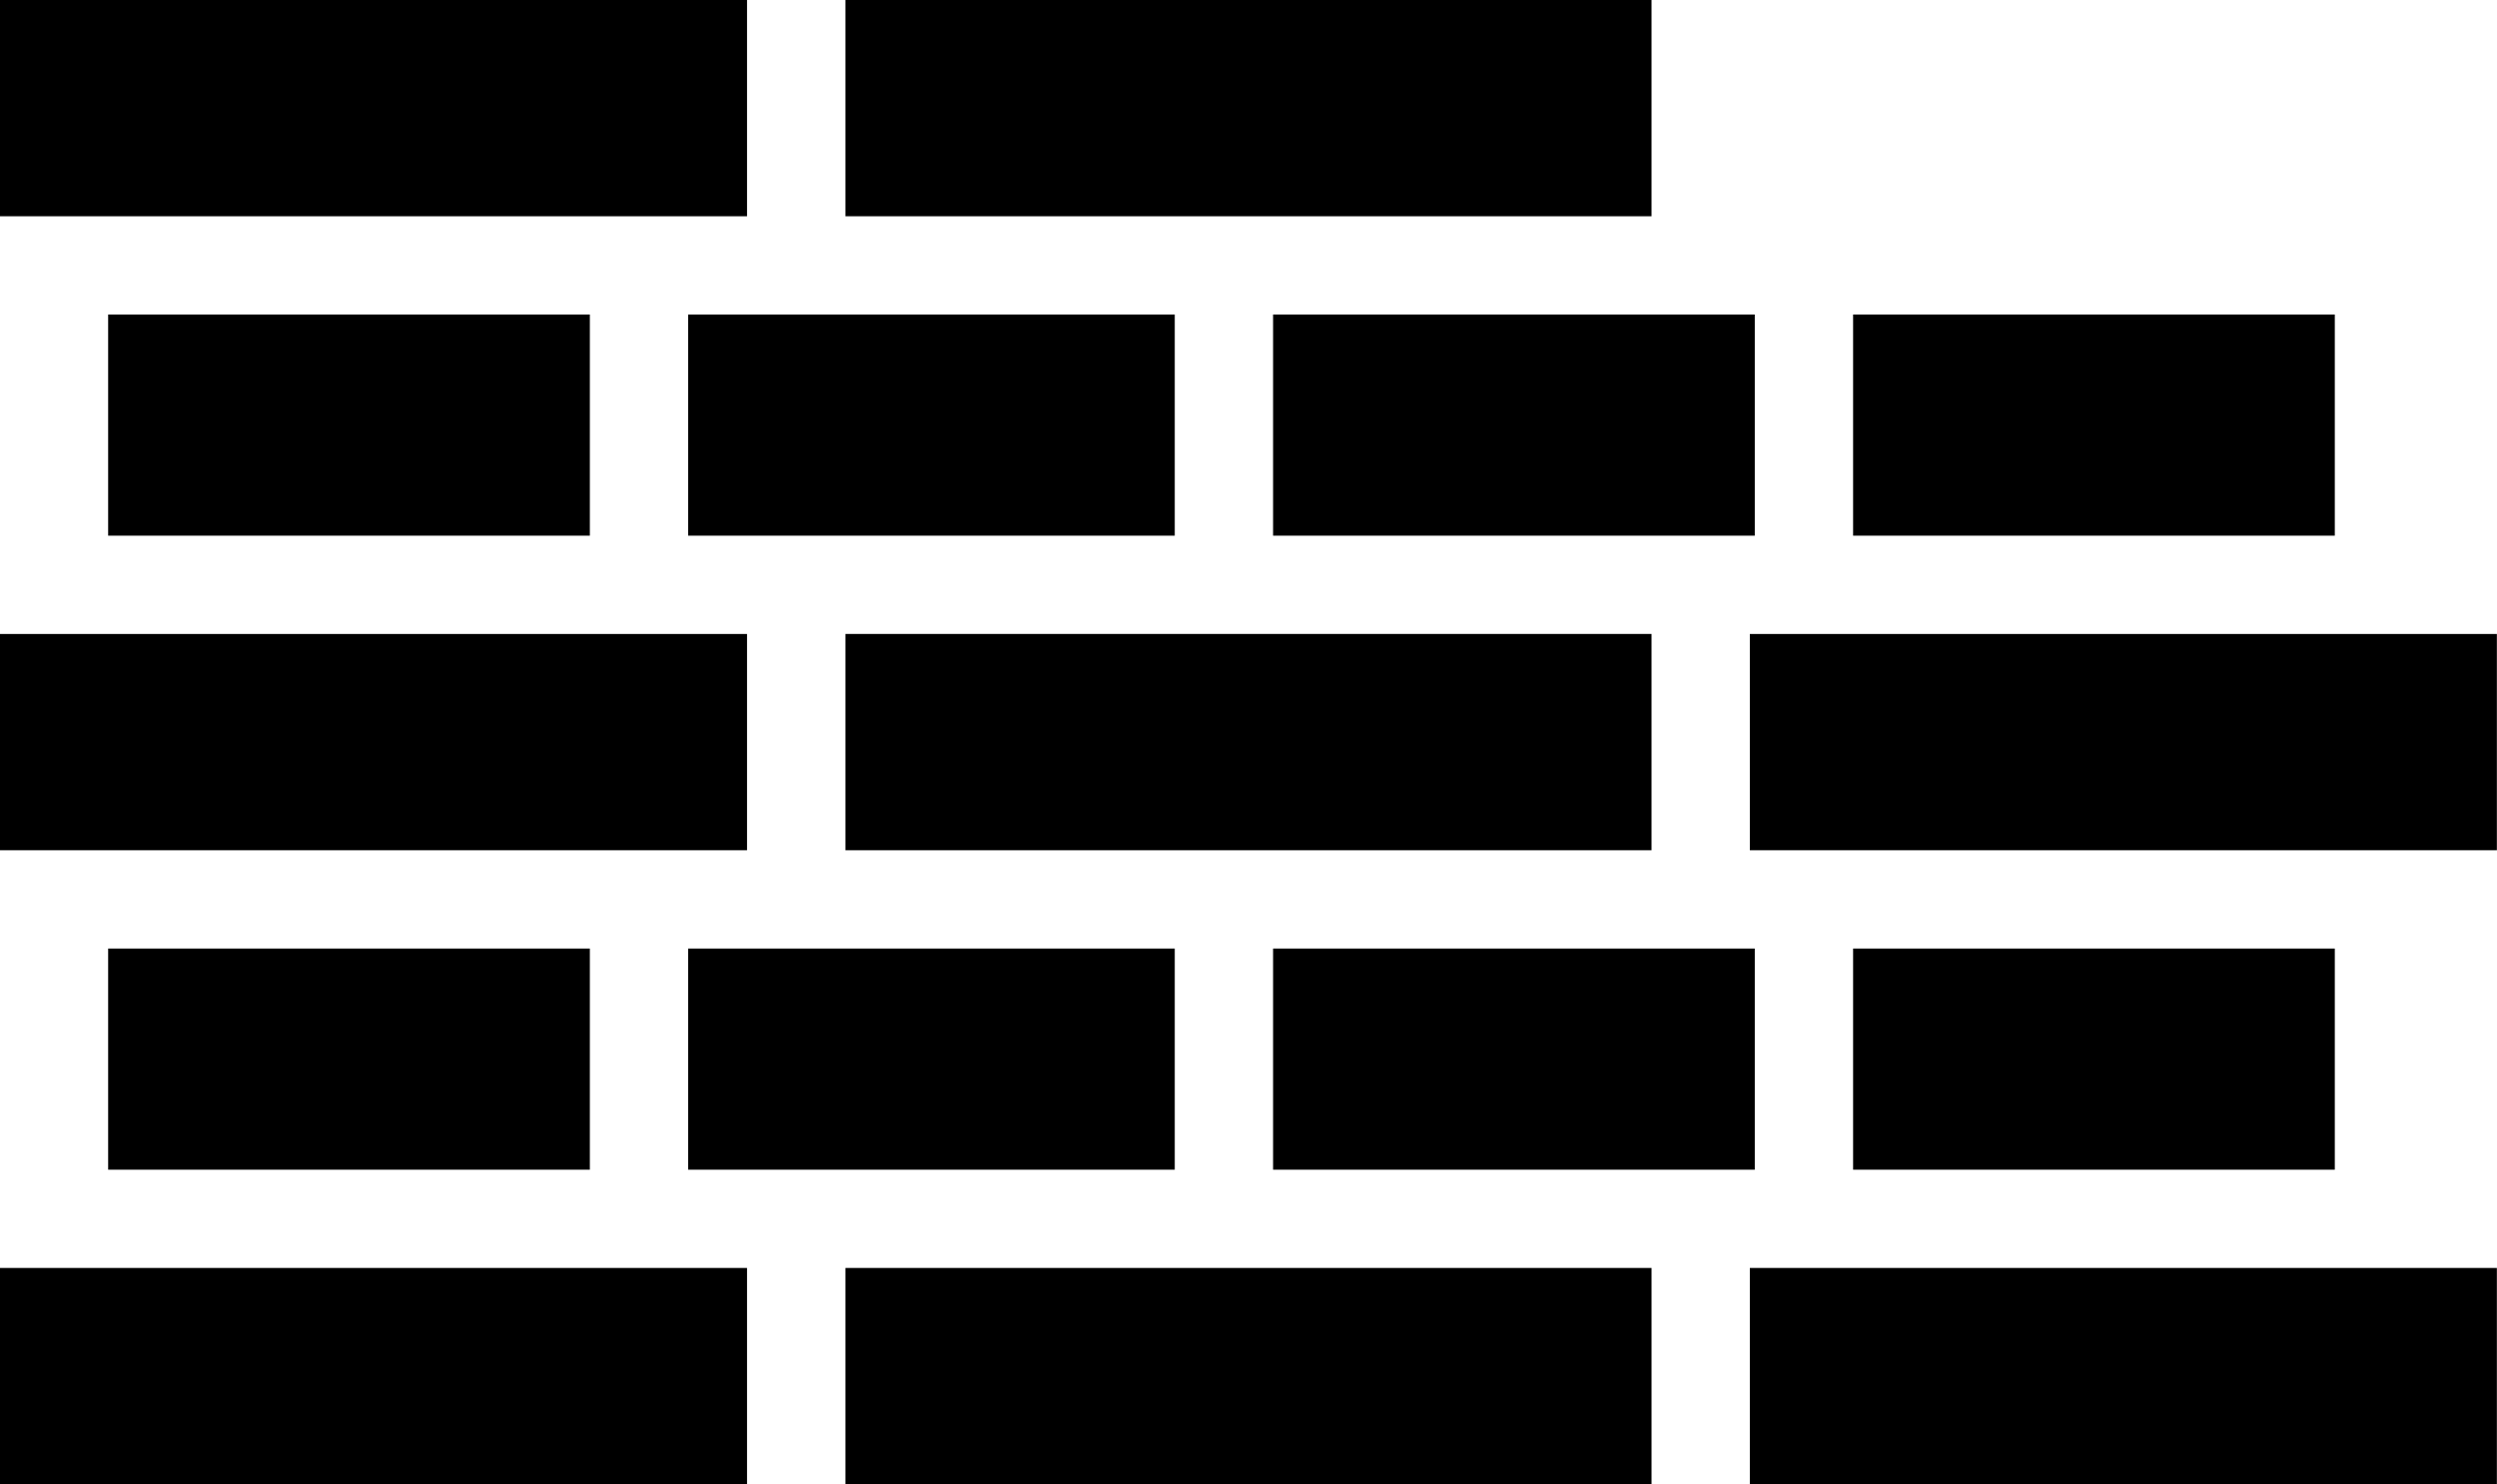 <svg xmlns="http://www.w3.org/2000/svg" width="58.161" height="34.576" viewBox="0 0 58.161 34.576">
  <g id="Brick_Wal" transform="translate(-2 -105)">
    <g id="XMLID_577_" transform="translate(2 105)">
      <path id="XMLID_578_" d="M16.914,110.038H19.4V105H2v5.038H16.914Z" transform="translate(-2 -105)"/>
      <path id="XMLID_579_" d="M142,169h11.334v5.152H142Z" transform="translate(-125.971 -161.673)"/>
      <path id="XMLID_580_" d="M24,169H35.22v5.152H24Z" transform="translate(-21.481 -161.673)"/>
      <path id="XMLID_581_" d="M2,234H19.4v5.038H2Z" transform="translate(-2 -219.231)"/>
      <path id="XMLID_582_" d="M192.776,110.038V105H174v5.038h18.776Z" transform="translate(-154.308 -105)"/>
      <path id="XMLID_583_" d="M174,234v5.038h18.776V234H174Z" transform="translate(-154.308 -219.231)"/>
      <path id="XMLID_584_" d="M379,169h11.22v5.152H379Z" transform="translate(-335.837 -161.673)"/>
      <path id="XMLID_585_" d="M261,169h11.22v5.152H261Z" transform="translate(-231.347 -161.673)"/>
      <path id="XMLID_586_" d="M358,234h17.4v5.038H358Z" transform="translate(-317.242 -219.231)"/>
      <path id="XMLID_587_" d="M261,298h11.22v5.152H261Z" transform="translate(-231.347 -275.903)"/>
      <path id="XMLID_588_" d="M359.257,363H358v5.038h17.4V363H359.257Z" transform="translate(-317.242 -333.462)"/>
      <path id="XMLID_589_" d="M379,298h11.22v5.152H379Z" transform="translate(-335.837 -275.903)"/>
      <path id="XMLID_590_" d="M3.363,363H2v5.038H19.4V363H3.363Z" transform="translate(-2 -333.462)"/>
      <path id="XMLID_591_" d="M24,298H35.22v5.152H24Z" transform="translate(-21.481 -275.903)"/>
      <path id="XMLID_592_" d="M142,298h11.334v5.152H142Z" transform="translate(-125.971 -275.903)"/>
      <path id="XMLID_593_" d="M174,363h18.776v5.038H174Z" transform="translate(-154.308 -333.462)"/>
    </g>
  </g>
</svg>
